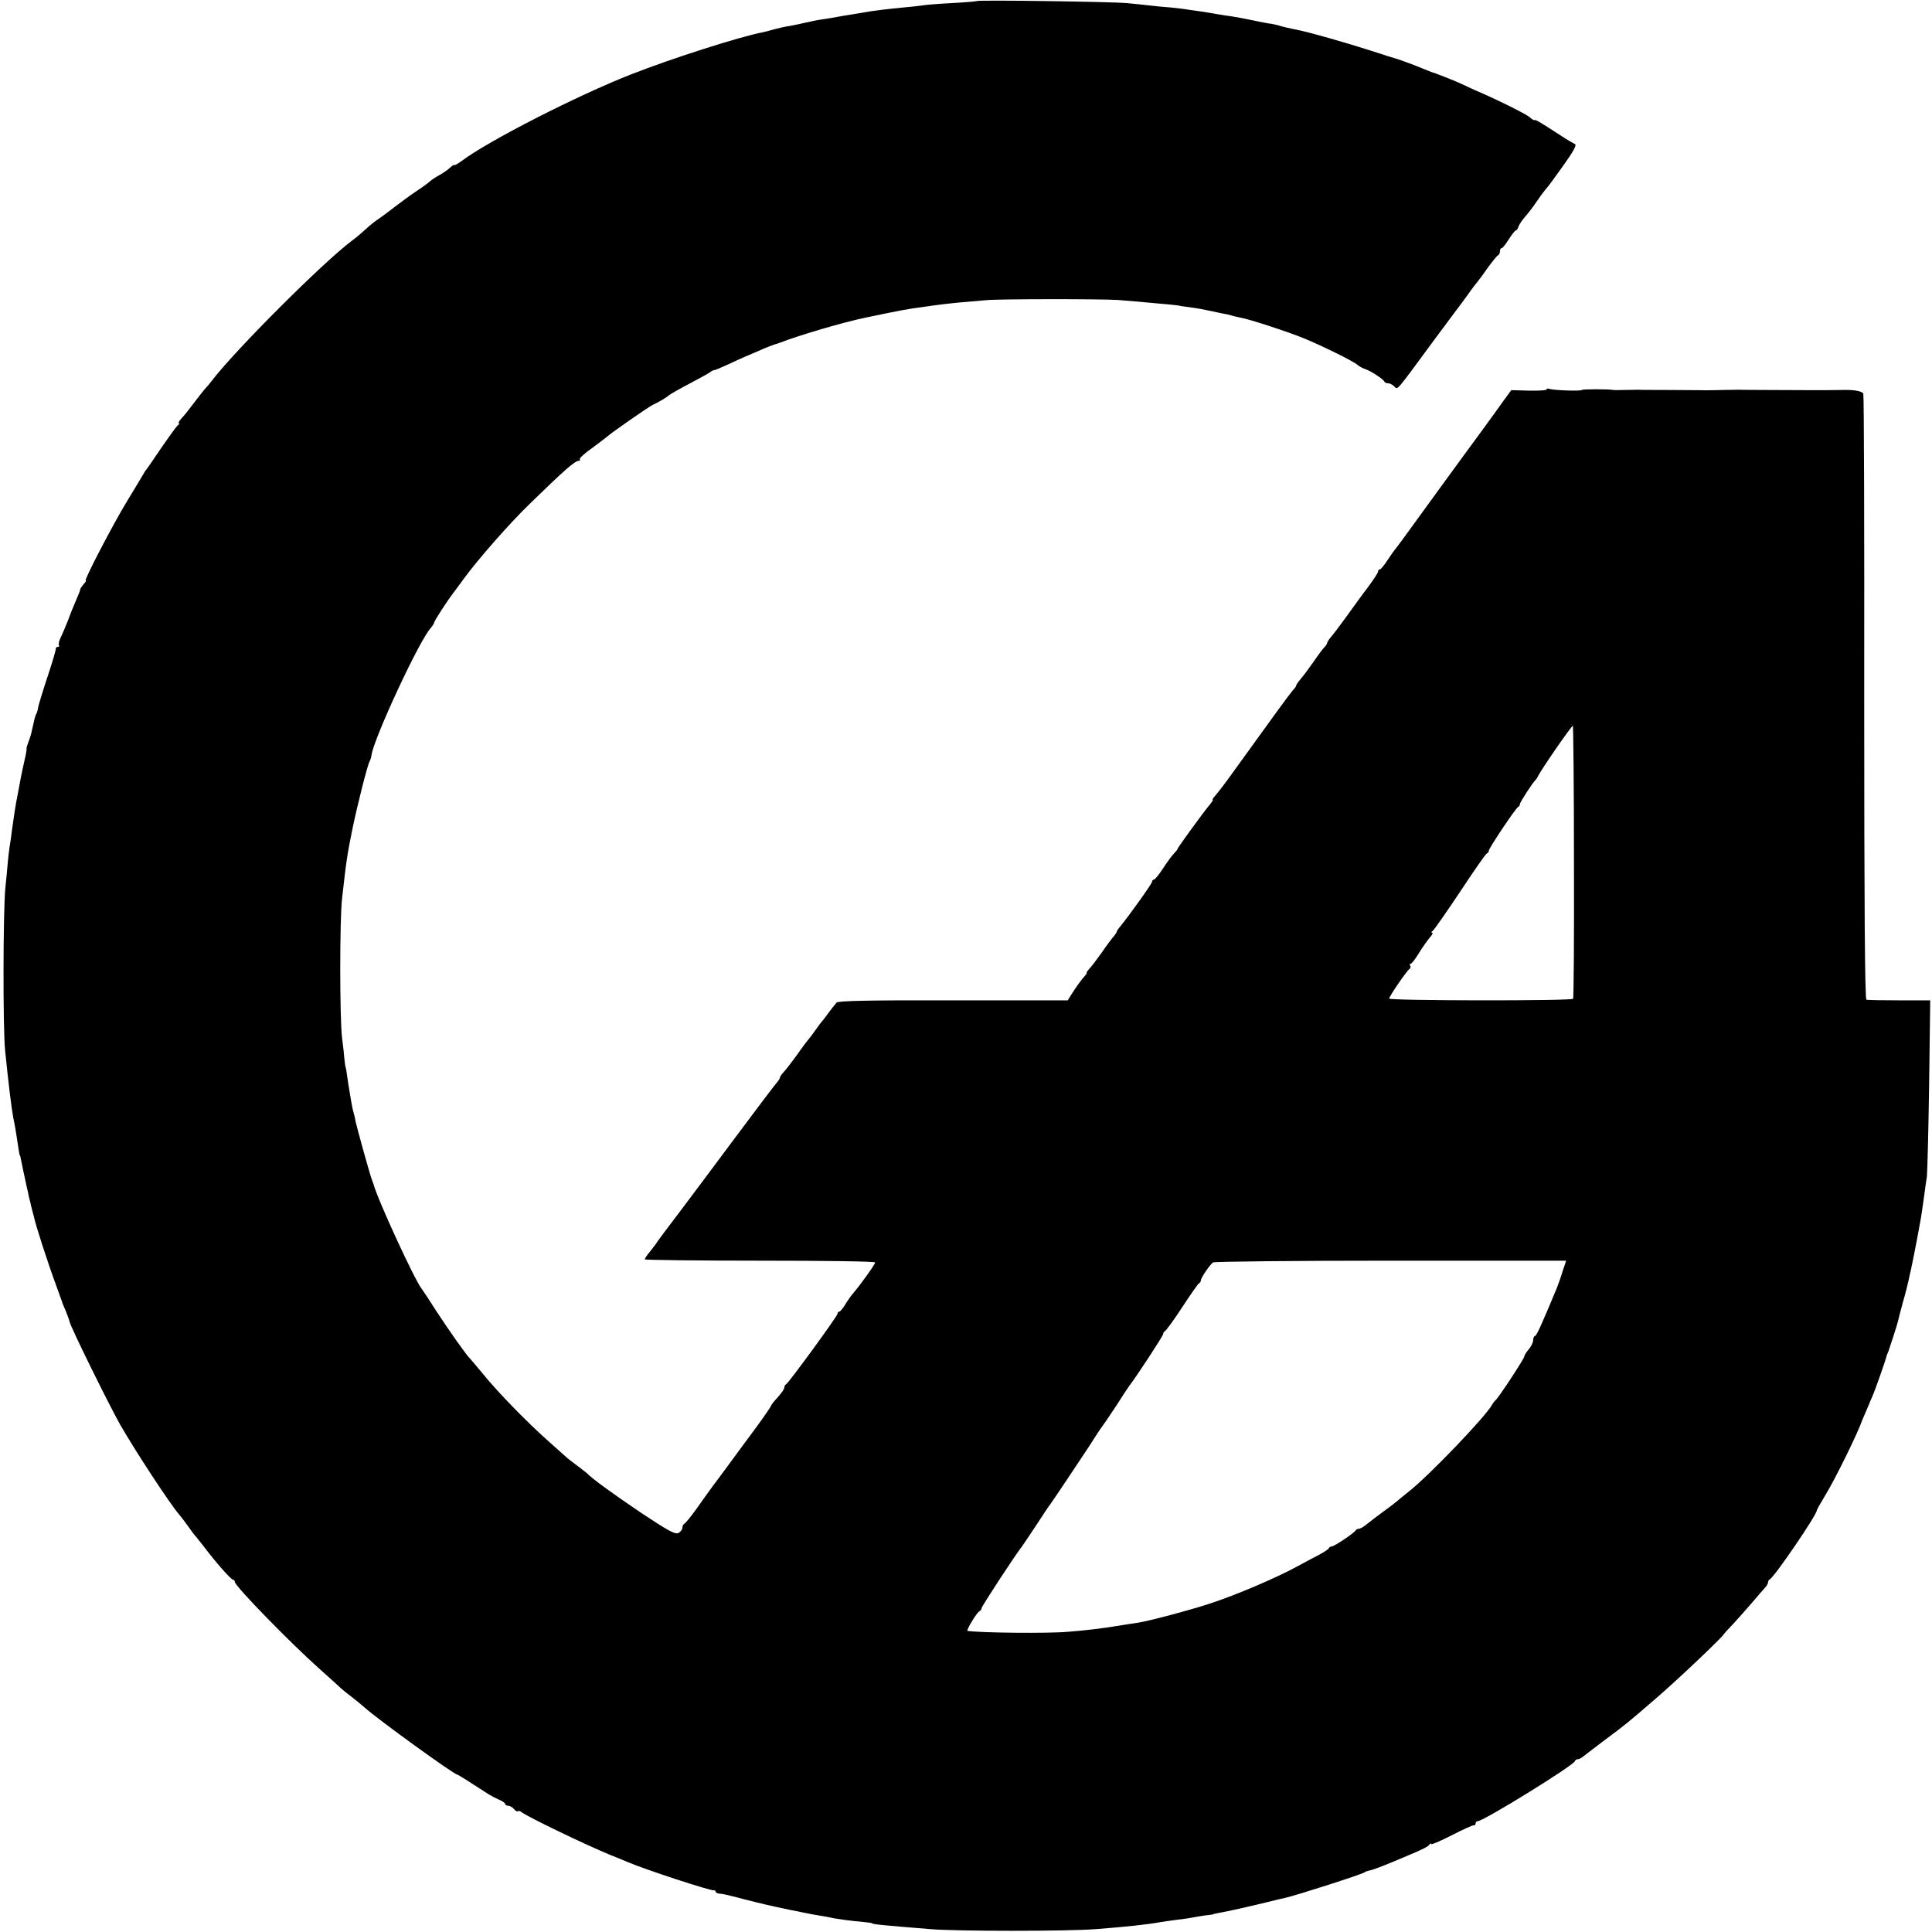 <?xml version="1.0" standalone="no"?>
<!DOCTYPE svg PUBLIC "-//W3C//DTD SVG 20010904//EN"
 "http://www.w3.org/TR/2001/REC-SVG-20010904/DTD/svg10.dtd">
<svg version="1.0" xmlns="http://www.w3.org/2000/svg"
 width="872pt" height="872pt" viewBox="0 0 872 872"
 preserveAspectRatio="xMidYMid meet">
<g transform="translate(0,872) scale(0.1,-0.1)"
fill="#000000" stroke="none">
<path d="M4408 8715 c-1 -1 -52 -6 -113 -9 -60 -3 -121 -8 -135 -11 -14 -2
-52 -6 -85 -9 -63 -6 -133 -14 -175 -22 -14 -2 -41 -7 -60 -10 -19 -3 -46 -7
-60 -10 -14 -3 -40 -7 -59 -10 -19 -2 -55 -9 -80 -15 -25 -6 -59 -13 -76 -16
-16 -2 -48 -9 -70 -15 -22 -6 -46 -13 -54 -14 -103 -20 -408 -117 -596 -191
-239 -94 -640 -298 -762 -390 -18 -13 -33 -21 -33 -18 0 3 -9 -3 -20 -13 -11
-10 -33 -25 -48 -33 -15 -8 -33 -20 -41 -27 -7 -7 -36 -28 -65 -47 -28 -19
-71 -51 -96 -70 -25 -19 -56 -43 -70 -52 -14 -9 -33 -24 -42 -32 -31 -28 -51
-46 -79 -67 -130 -97 -524 -491 -631 -630 -12 -16 -25 -31 -28 -34 -5 -4 -37
-45 -85 -108 -5 -7 -18 -22 -28 -33 -9 -10 -14 -19 -10 -19 5 0 3 -4 -3 -8 -6
-4 -39 -50 -75 -102 -35 -52 -66 -97 -69 -100 -3 -3 -11 -16 -19 -30 -8 -14
-39 -65 -68 -113 -63 -103 -195 -357 -186 -357 3 0 -1 -8 -10 -17 -8 -10 -15
-20 -15 -23 1 -3 -8 -25 -19 -50 -11 -25 -28 -67 -38 -95 -11 -27 -25 -61 -32
-74 -6 -14 -10 -28 -7 -33 3 -4 0 -8 -5 -8 -6 0 -10 -3 -9 -7 1 -5 -15 -60
-36 -123 -21 -63 -40 -126 -43 -139 -2 -14 -6 -28 -9 -33 -5 -7 -8 -21 -20
-75 -2 -12 -9 -35 -15 -50 -6 -16 -10 -29 -9 -31 1 -1 -1 -15 -4 -30 -13 -57
-17 -78 -22 -102 -2 -14 -9 -47 -14 -75 -11 -56 -16 -90 -25 -155 -3 -25 -8
-63 -12 -85 -3 -22 -7 -53 -8 -70 -1 -16 -6 -68 -11 -115 -10 -106 -11 -628
-1 -730 15 -147 28 -256 37 -305 6 -27 13 -68 16 -90 9 -61 12 -80 14 -80 1 0
3 -9 5 -20 4 -19 17 -84 20 -95 0 -3 5 -23 10 -45 4 -22 10 -46 12 -52 1 -7 5
-21 7 -30 3 -10 5 -20 6 -23 1 -3 3 -9 4 -15 6 -31 60 -200 100 -308 13 -37
25 -70 26 -72 0 -3 8 -22 17 -42 8 -21 16 -42 17 -48 4 -23 177 -374 229 -466
69 -120 221 -352 265 -404 10 -11 28 -36 42 -55 13 -19 29 -40 35 -46 5 -6 21
-26 35 -44 49 -66 123 -150 132 -150 4 0 8 -5 8 -10 0 -18 249 -274 385 -395
43 -38 86 -77 94 -85 9 -8 32 -27 51 -41 19 -15 44 -35 55 -45 53 -49 405
-304 420 -304 3 0 62 -37 140 -88 11 -7 32 -18 48 -25 15 -6 27 -15 27 -19 0
-4 6 -8 14 -8 7 0 19 -7 26 -15 7 -9 15 -13 18 -10 3 3 10 1 16 -4 27 -21 284
-145 400 -193 28 -11 65 -26 81 -33 74 -32 376 -131 388 -127 4 1 7 -2 7 -6 0
-4 8 -8 18 -9 9 0 27 -4 40 -7 12 -3 30 -8 40 -10 9 -3 46 -12 82 -21 56 -14
128 -30 230 -50 14 -3 41 -8 60 -11 19 -3 42 -7 50 -9 17 -5 100 -16 150 -20
19 -2 35 -4 35 -5 0 -5 44 -9 265 -27 115 -10 621 -10 745 0 133 10 235 21
295 32 14 2 45 7 70 10 25 3 56 7 70 10 14 3 41 7 60 10 19 2 35 4 35 5 0 1
11 3 25 6 42 7 151 32 220 49 36 9 74 18 84 20 45 10 349 107 356 115 3 3 13
6 22 8 15 2 74 25 186 73 55 23 78 35 84 44 4 5 8 7 8 2 0 -4 42 14 93 40 50
26 95 46 100 45 4 -1 7 2 7 8 0 5 4 10 9 10 26 0 431 250 439 271 2 5 8 9 13
9 6 0 15 5 22 10 7 6 53 41 102 78 94 70 100 75 224 182 95 81 311 286 311
294 0 1 19 22 43 47 23 25 62 69 87 98 25 30 51 59 58 67 6 7 12 17 12 22 0 6
4 12 8 14 19 8 212 290 212 311 0 3 18 35 40 71 44 72 147 282 165 336 1 3 8
19 15 35 7 17 14 32 15 35 1 3 8 21 17 40 12 28 58 158 63 180 1 3 4 12 8 20
8 23 41 124 43 135 1 6 11 44 22 85 12 41 23 86 26 100 3 14 7 34 10 45 11 49
45 225 51 270 4 28 9 66 12 85 2 19 7 51 10 70 2 19 7 206 10 415 l5 380 -139
0 c-76 0 -143 1 -149 3 -7 2 -10 419 -10 1363 1 748 -1 1365 -4 1372 -4 11
-40 18 -87 17 -49 -1 -87 -1 -148 -1 -191 1 -321 1 -330 2 -5 0 -32 -1 -60 -1
-27 -1 -81 -2 -120 -1 -38 0 -113 1 -165 1 -52 0 -99 0 -105 1 -5 0 -32 -1
-60 -1 -27 -1 -52 -1 -55 0 -15 4 -140 4 -140 0 0 -6 -130 -2 -147 5 -7 2 -13
1 -13 -3 0 -4 -36 -6 -80 -5 l-79 2 -38 -52 c-20 -29 -60 -83 -88 -122 -88
-119 -335 -459 -353 -484 -9 -13 -26 -35 -37 -50 -12 -14 -32 -43 -45 -63 -14
-21 -28 -38 -32 -38 -5 0 -8 -4 -8 -9 0 -6 -21 -38 -47 -73 -27 -35 -68 -92
-93 -127 -25 -34 -55 -75 -67 -89 -13 -15 -23 -30 -23 -34 0 -4 -6 -13 -13
-20 -7 -7 -28 -35 -47 -63 -34 -48 -41 -57 -67 -89 -7 -8 -13 -18 -13 -21 0
-3 -7 -13 -16 -22 -14 -16 -103 -138 -254 -348 -51 -71 -72 -99 -100 -132 -6
-7 -9 -13 -6 -13 2 0 -4 -10 -14 -22 -31 -37 -144 -193 -145 -199 0 -3 -8 -13
-17 -22 -9 -9 -31 -39 -49 -67 -18 -27 -36 -50 -41 -50 -4 0 -8 -4 -8 -9 0 -9
-104 -154 -145 -204 -8 -9 -15 -20 -15 -23 0 -3 -6 -11 -12 -19 -7 -7 -31 -39
-53 -71 -22 -31 -48 -66 -58 -76 -9 -10 -15 -18 -12 -18 3 0 -3 -9 -14 -21
-11 -12 -31 -40 -46 -63 l-26 -41 -516 0 c-370 1 -519 -2 -527 -10 -6 -7 -20
-24 -31 -39 -11 -16 -25 -33 -30 -40 -6 -6 -22 -27 -35 -46 -13 -19 -27 -37
-30 -40 -3 -3 -27 -34 -52 -70 -26 -36 -54 -72 -63 -81 -8 -9 -15 -19 -15 -23
0 -4 -6 -13 -12 -20 -7 -7 -94 -122 -193 -255 -99 -133 -214 -287 -255 -341
-41 -54 -82 -108 -90 -120 -8 -13 -25 -35 -37 -50 -13 -15 -23 -31 -23 -34 0
-3 234 -6 520 -6 286 0 520 -3 520 -8 0 -8 -64 -98 -100 -140 -11 -13 -27 -36
-37 -53 -10 -16 -21 -29 -25 -29 -4 0 -8 -4 -8 -10 0 -10 -221 -313 -232 -318
-5 -2 -8 -9 -8 -15 0 -7 -14 -26 -30 -44 -17 -18 -30 -35 -30 -38 0 -3 -32
-50 -71 -103 -40 -53 -89 -121 -110 -149 -22 -29 -56 -77 -78 -105 -21 -29
-58 -80 -81 -113 -24 -33 -47 -61 -52 -63 -4 -2 -8 -10 -8 -17 0 -8 -8 -19
-18 -24 -14 -8 -48 11 -167 90 -126 85 -224 156 -245 179 -3 3 -23 18 -45 35
-22 16 -45 34 -51 40 -6 5 -44 39 -84 75 -94 84 -224 217 -291 300 -30 36 -56
67 -59 70 -17 16 -96 129 -149 210 -33 52 -65 100 -69 105 -31 39 -200 406
-216 470 -2 6 -6 17 -9 25 -8 21 -66 230 -72 258 -2 13 -6 31 -9 40 -3 9 -7
30 -10 46 -10 57 -20 121 -22 139 -1 9 -3 18 -4 20 -1 1 -3 16 -5 32 -1 17 -6
62 -11 100 -11 90 -11 538 0 630 20 179 24 201 47 315 22 106 68 290 78 305 3
6 7 18 8 28 12 78 215 515 266 571 9 11 17 23 17 27 0 7 62 102 87 134 5 6 26
35 48 65 63 86 204 247 296 336 157 153 204 194 221 194 6 0 8 3 5 7 -4 3 21
27 56 51 34 25 66 50 72 55 23 20 182 130 200 139 28 13 61 32 76 45 8 6 50
30 94 53 44 23 85 46 90 50 6 5 13 9 18 9 4 0 33 12 65 27 31 15 66 30 77 35
11 4 42 18 70 30 27 12 54 22 60 24 5 1 17 5 25 8 87 34 288 93 385 113 177
37 185 38 265 49 60 9 119 16 175 21 33 3 80 7 105 9 51 6 519 6 595 1 44 -3
83 -7 240 -21 22 -2 40 -5 40 -5 0 -1 14 -3 32 -5 18 -2 56 -8 85 -14 29 -6
63 -13 76 -16 13 -2 31 -6 40 -9 9 -3 28 -7 42 -10 38 -6 217 -65 285 -93 81
-33 227 -105 242 -120 7 -6 23 -15 35 -19 25 -8 81 -45 86 -56 2 -5 10 -8 17
-8 8 0 20 -6 28 -14 16 -16 3 -31 176 204 51 69 98 132 104 140 7 8 30 40 52
70 21 30 42 57 45 60 3 3 23 30 44 60 22 30 43 57 48 58 4 2 8 10 8 18 0 8 3
14 8 14 4 0 18 18 32 40 14 22 28 40 32 40 4 0 9 8 12 18 3 9 16 28 28 42 13
14 39 48 57 75 19 28 38 52 41 55 4 3 37 48 74 100 48 67 64 96 54 100 -7 3
-38 21 -68 41 -85 55 -109 70 -114 67 -2 -2 -12 4 -22 13 -17 15 -152 82 -249
123 -22 10 -48 22 -58 27 -15 8 -123 51 -137 54 -3 1 -18 7 -35 14 -35 15
-106 41 -120 45 -5 1 -59 18 -120 38 -109 35 -277 83 -325 92 -44 9 -71 15
-92 22 -11 3 -30 7 -41 8 -12 2 -35 6 -52 10 -49 10 -78 16 -115 22 -19 2 -46
7 -60 9 -14 3 -43 7 -65 11 -22 3 -53 8 -70 10 -16 3 -52 7 -80 10 -27 2 -70
6 -95 9 -25 3 -72 8 -105 11 -65 6 -671 15 -677 9z m2696 -3886 c1 -336 -1
-614 -4 -617 -7 -10 -830 -9 -830 1 0 10 79 125 91 133 5 3 7 10 4 15 -4 5 -3
9 2 9 4 0 21 21 37 48 16 26 38 57 49 70 11 12 16 22 11 22 -5 0 -4 4 2 8 6 4
62 84 124 177 62 94 116 172 121 173 5 2 9 8 9 13 0 11 122 193 132 197 5 2 8
8 8 13 0 8 59 99 71 109 3 3 8 10 10 15 9 23 154 233 158 229 2 -2 5 -279 5
-615z m-51 -1846 c-8 -27 -20 -61 -27 -78 -67 -161 -91 -215 -98 -215 -4 0 -8
-8 -8 -18 0 -11 -9 -29 -20 -42 -11 -13 -20 -27 -20 -32 0 -10 -118 -189 -130
-198 -4 -3 -11 -12 -16 -21 -30 -54 -282 -317 -373 -389 -24 -19 -48 -39 -55
-45 -6 -5 -32 -26 -59 -45 -26 -19 -60 -45 -75 -57 -15 -13 -32 -23 -39 -23
-6 0 -13 -4 -15 -8 -4 -10 -96 -72 -108 -72 -4 0 -10 -3 -12 -7 -1 -5 -19 -16
-38 -27 -19 -10 -67 -35 -105 -56 -93 -51 -278 -130 -395 -168 -95 -31 -283
-81 -330 -87 -14 -2 -54 -8 -90 -14 -67 -11 -142 -20 -220 -26 -85 -8 -393 -5
-453 4 -8 1 42 84 54 89 5 2 9 8 9 13 0 8 149 236 186 284 8 11 38 56 67 100
28 44 54 82 57 85 4 4 137 203 175 261 5 8 20 31 32 50 12 19 26 39 30 44 5 6
32 46 61 90 28 44 55 85 59 90 34 44 153 226 153 234 0 5 4 11 8 13 5 2 40 50
78 108 38 58 72 107 76 108 5 2 8 8 8 13 0 11 40 70 55 81 6 4 366 8 802 8
l792 0 -16 -47z"/>
</g>
</svg>
